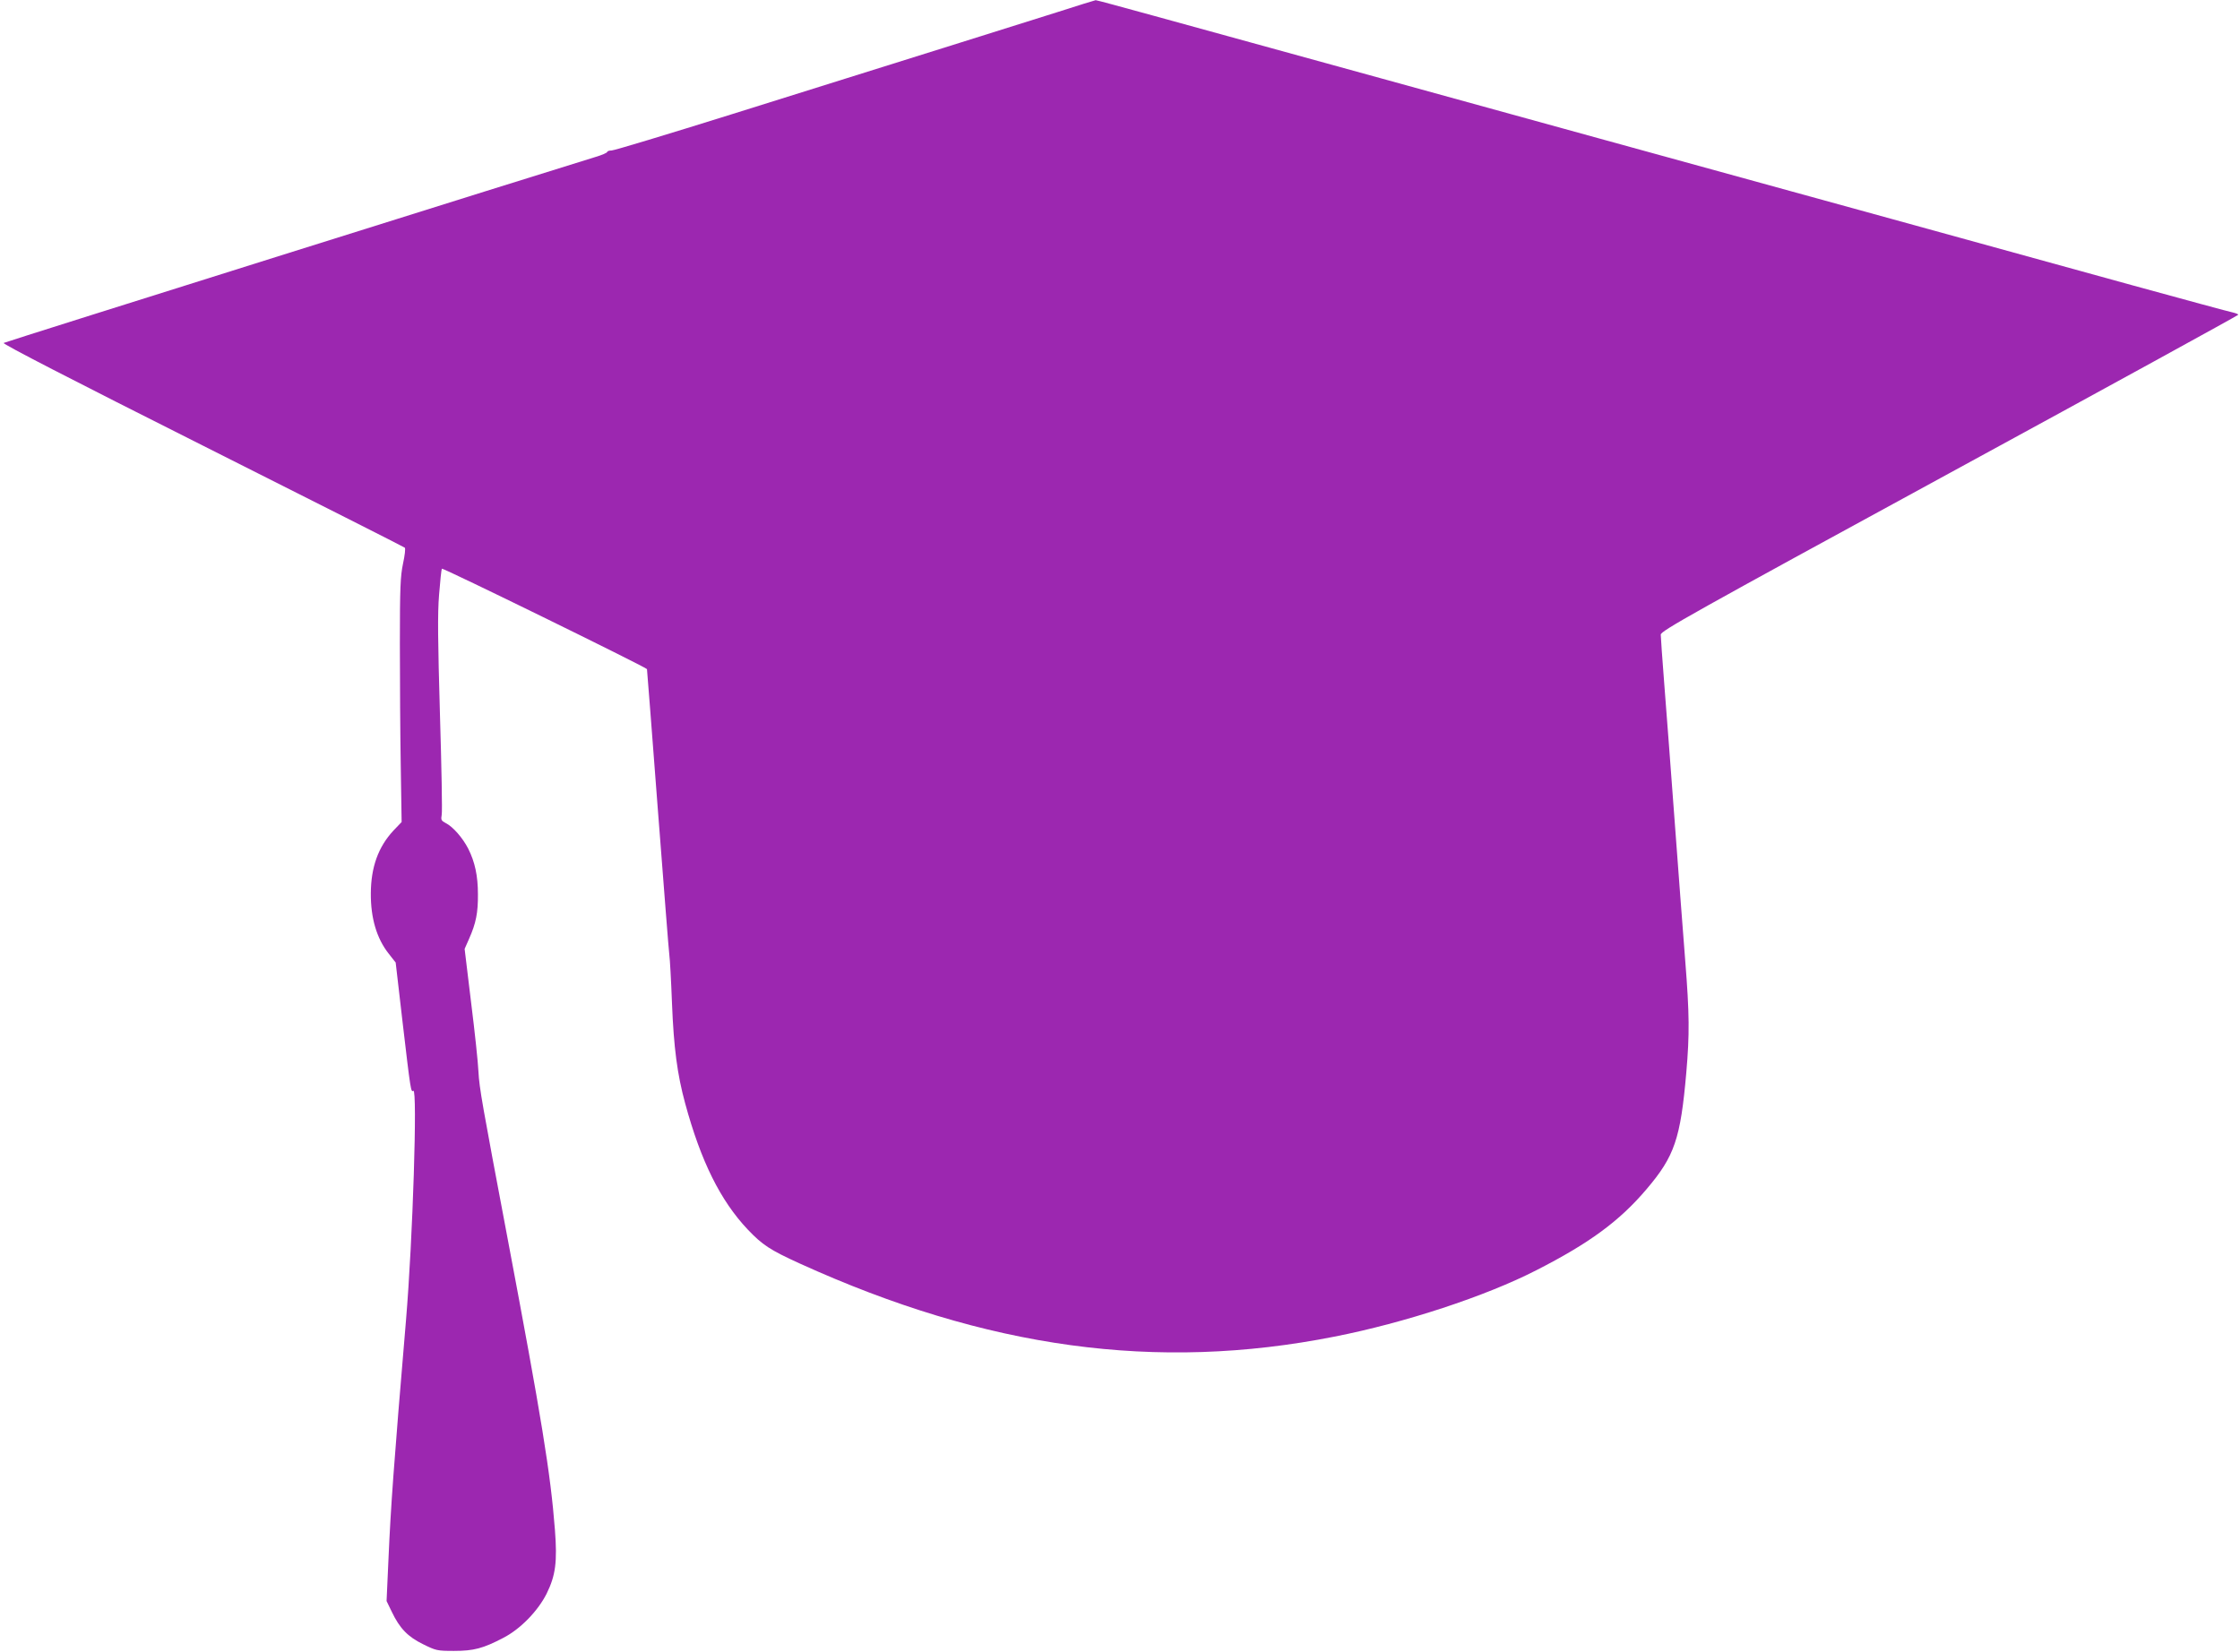 <?xml version="1.0" standalone="no"?>
<!DOCTYPE svg PUBLIC "-//W3C//DTD SVG 20010904//EN"
 "http://www.w3.org/TR/2001/REC-SVG-20010904/DTD/svg10.dtd">
<svg version="1.0" xmlns="http://www.w3.org/2000/svg"
 width="1280pt" height="944pt" viewBox="0 0 1280 944"
 preserveAspectRatio="xMidYMid meet">
<g transform="translate(0,944) scale(0.1,-0.1)"
fill="#9c27b0" stroke="none">
<path d="M6040 9370 c-215 -68 -627 -197 -1862 -584 -361 -113 -669 -206 -683
-206 -14 0 -25 -4 -25 -8 0 -5 -30 -18 -67 -29 -247 -75 -3371 -1056 -3382
-1063 -9 -5 389 -210 1135 -585 632 -318 1153 -581 1157 -585 5 -4 0 -45 -10
-91 -15 -72 -18 -135 -18 -459 0 -206 2 -520 5 -696 l5 -322 -47 -49 c-87 -94
-128 -209 -129 -358 -1 -143 34 -259 102 -345 l40 -51 39 -337 c47 -401 48
-405 62 -396 24 15 -3 -848 -42 -1311 -71 -841 -87 -1066 -100 -1362 l-11
-243 30 -62 c45 -94 91 -142 179 -185 73 -36 80 -38 176 -38 113 0 166 14 281
74 98 50 199 154 249 254 51 104 61 181 47 364 -25 324 -76 635 -271 1668
-145 768 -161 856 -166 950 -2 50 -21 228 -42 396 l-37 306 26 59 c39 88 51
148 50 254 0 104 -17 184 -56 261 -31 60 -87 125 -128 145 -26 14 -28 19 -23
47 4 18 -1 276 -10 575 -12 419 -14 574 -5 683 6 77 13 144 16 149 4 7 1151
-555 1172 -574 0 0 29 -361 62 -801 34 -440 63 -816 66 -835 3 -19 10 -143 15
-275 10 -252 30 -405 75 -570 90 -332 202 -557 358 -722 84 -88 126 -116 297
-194 1069 -486 2039 -619 3055 -418 402 79 865 231 1155 380 302 154 475 281
629 463 160 188 194 288 227 666 19 221 18 334 -6 638 -21 274 -29 373 -60
792 -31 419 -39 518 -60 792 -11 141 -20 268 -20 281 0 21 169 116 1650 923
907 494 1650 902 1650 905 0 4 -14 9 -30 13 -17 3 -274 73 -573 155 -298 82
-920 254 -1382 381 -462 127 -1216 335 -1675 461 -764 211 -1688 465 -2534
698 -182 50 -332 91 -335 90 -3 0 -103 -31 -221 -69z"/>
</g>
</svg>
